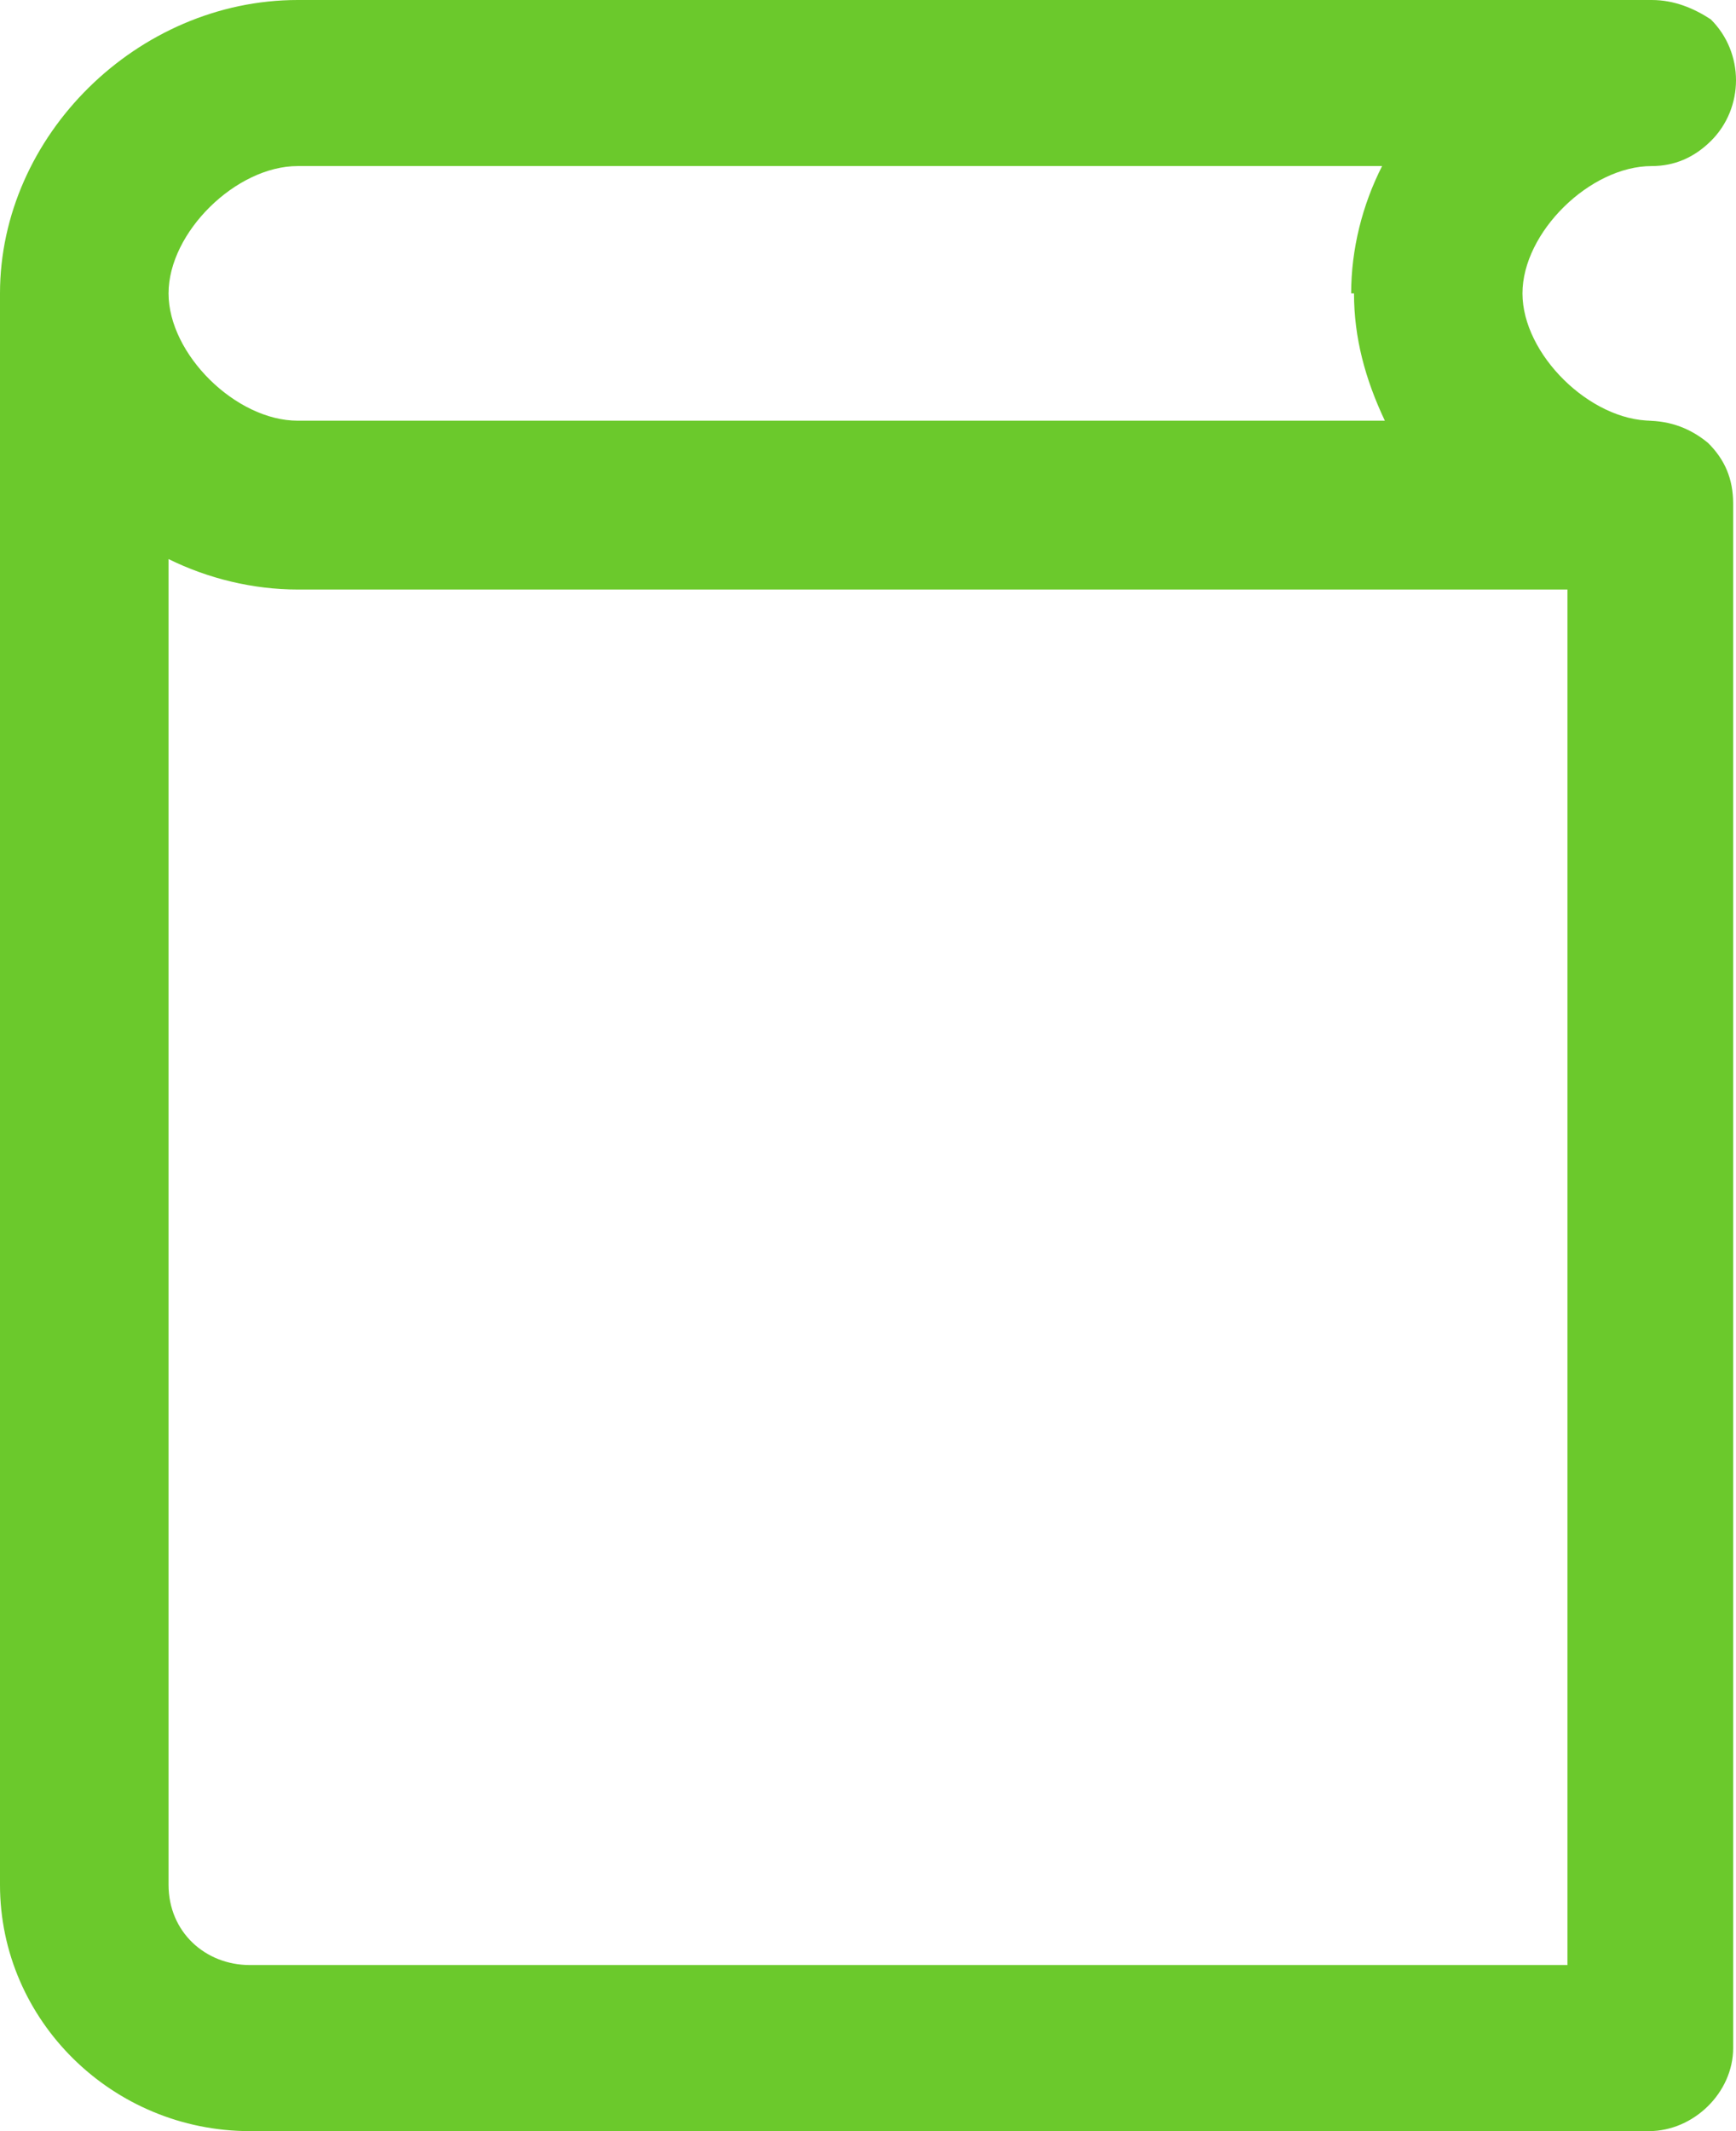 <svg xmlns="http://www.w3.org/2000/svg" width="22" height="27" viewBox="0 0 22 27" fill="none"><g clip-path="url(#clip0_4061_9585)"><path d="M20.932 5.33C20.149 5.33 19.294 4.488 19.294 3.717C19.294 2.945 20.149 2.104 20.932 2.104C21.217 2.104 21.466 1.999 21.68 1.788C21.893 1.578 22 1.297 22 1.017C22 0.736 21.893 0.456 21.68 0.245C21.466 0.105 21.217 0 20.932 0H3.773C1.744 0 0 1.718 0 3.717V23.879C0 25.597 1.424 27 3.168 27H20.896C21.466 27 21.964 26.509 21.964 25.948V6.382C21.964 6.066 21.858 5.821 21.644 5.61C21.43 5.435 21.181 5.33 20.861 5.33H20.932ZM17.159 3.717C17.159 4.278 17.301 4.804 17.55 5.33H3.773C2.99 5.33 2.136 4.488 2.136 3.717C2.136 2.945 2.99 2.104 3.773 2.104H17.515C17.265 2.595 17.123 3.156 17.123 3.717H17.159ZM19.864 7.469V24.896H3.168C2.599 24.896 2.136 24.475 2.136 23.879V7.083C2.634 7.329 3.204 7.469 3.773 7.469H19.828H19.864Z" fill="#6BC92C"></path></g><defs><clipPath id="clip0_4061_9585"><rect width="22" height="27" fill="white"></rect></clipPath></defs></svg>